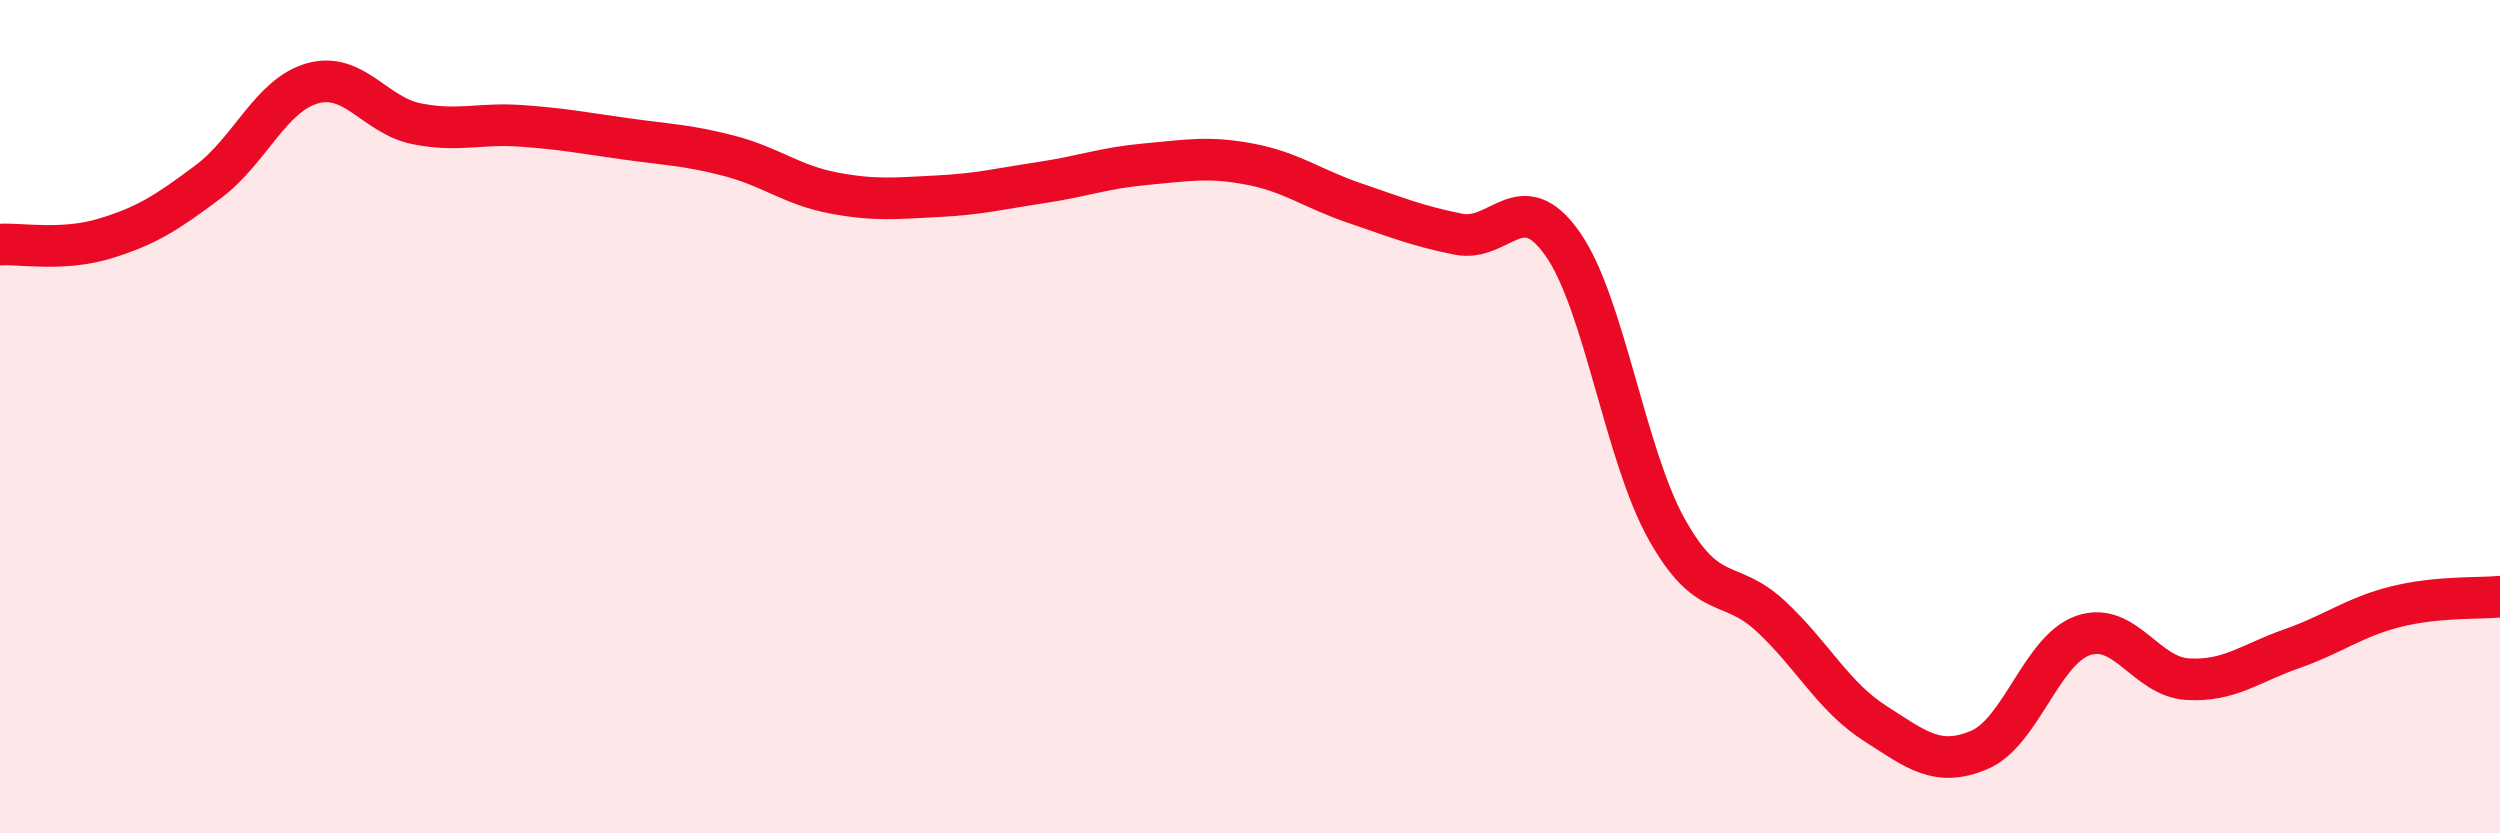 
    <svg width="60" height="20" viewBox="0 0 60 20" xmlns="http://www.w3.org/2000/svg">
      <path
        d="M 0,5.87 C 0.5,5.84 1.5,6.03 2.5,5.73 C 3.5,5.43 4,5.11 5,4.36 C 6,3.61 6.5,2.28 7.5,2 C 8.5,1.72 9,2.77 10,2.97 C 11,3.17 11.5,2.95 12.5,3.02 C 13.5,3.09 14,3.19 15,3.33 C 16,3.47 16.5,3.48 17.5,3.74 C 18.5,4 19,4.44 20,4.63 C 21,4.82 21.5,4.76 22.5,4.71 C 23.5,4.66 24,4.53 25,4.38 C 26,4.23 26.5,4.03 27.5,3.94 C 28.5,3.85 29,3.75 30,3.94 C 31,4.13 31.5,4.53 32.5,4.87 C 33.5,5.21 34,5.42 35,5.62 C 36,5.82 36.5,4.43 37.5,5.85 C 38.5,7.27 39,10.91 40,12.7 C 41,14.49 41.5,13.86 42.5,14.79 C 43.5,15.72 44,16.72 45,17.36 C 46,18 46.5,18.42 47.5,18 C 48.5,17.58 49,15.59 50,15.25 C 51,14.91 51.5,16.24 52.5,16.3 C 53.5,16.36 54,15.92 55,15.57 C 56,15.22 56.5,14.81 57.5,14.56 C 58.5,14.31 59.5,14.37 60,14.32L60 20L0 20Z"
        fill="#EB0A25"
        opacity="0.1"
        stroke-linecap="round"
        stroke-linejoin="round"
      />
      <path
        d="M 0,5.87 C 0.5,5.84 1.5,6.03 2.5,5.73 C 3.5,5.43 4,5.11 5,4.36 C 6,3.61 6.5,2.28 7.5,2 C 8.5,1.72 9,2.77 10,2.97 C 11,3.17 11.5,2.95 12.5,3.02 C 13.5,3.09 14,3.19 15,3.33 C 16,3.47 16.5,3.48 17.5,3.74 C 18.5,4 19,4.44 20,4.63 C 21,4.82 21.5,4.76 22.5,4.71 C 23.5,4.66 24,4.53 25,4.38 C 26,4.23 26.5,4.03 27.5,3.94 C 28.5,3.85 29,3.75 30,3.94 C 31,4.13 31.5,4.53 32.5,4.87 C 33.5,5.21 34,5.42 35,5.62 C 36,5.82 36.5,4.43 37.5,5.85 C 38.5,7.27 39,10.91 40,12.7 C 41,14.49 41.5,13.86 42.5,14.79 C 43.5,15.72 44,16.72 45,17.36 C 46,18 46.5,18.42 47.5,18 C 48.5,17.58 49,15.59 50,15.25 C 51,14.91 51.5,16.24 52.5,16.3 C 53.5,16.36 54,15.92 55,15.57 C 56,15.22 56.5,14.81 57.5,14.56 C 58.5,14.31 59.5,14.37 60,14.32"
        stroke="#EB0A25"
        stroke-width="1"
        fill="none"
        stroke-linecap="round"
        stroke-linejoin="round"
      />
    </svg>
  